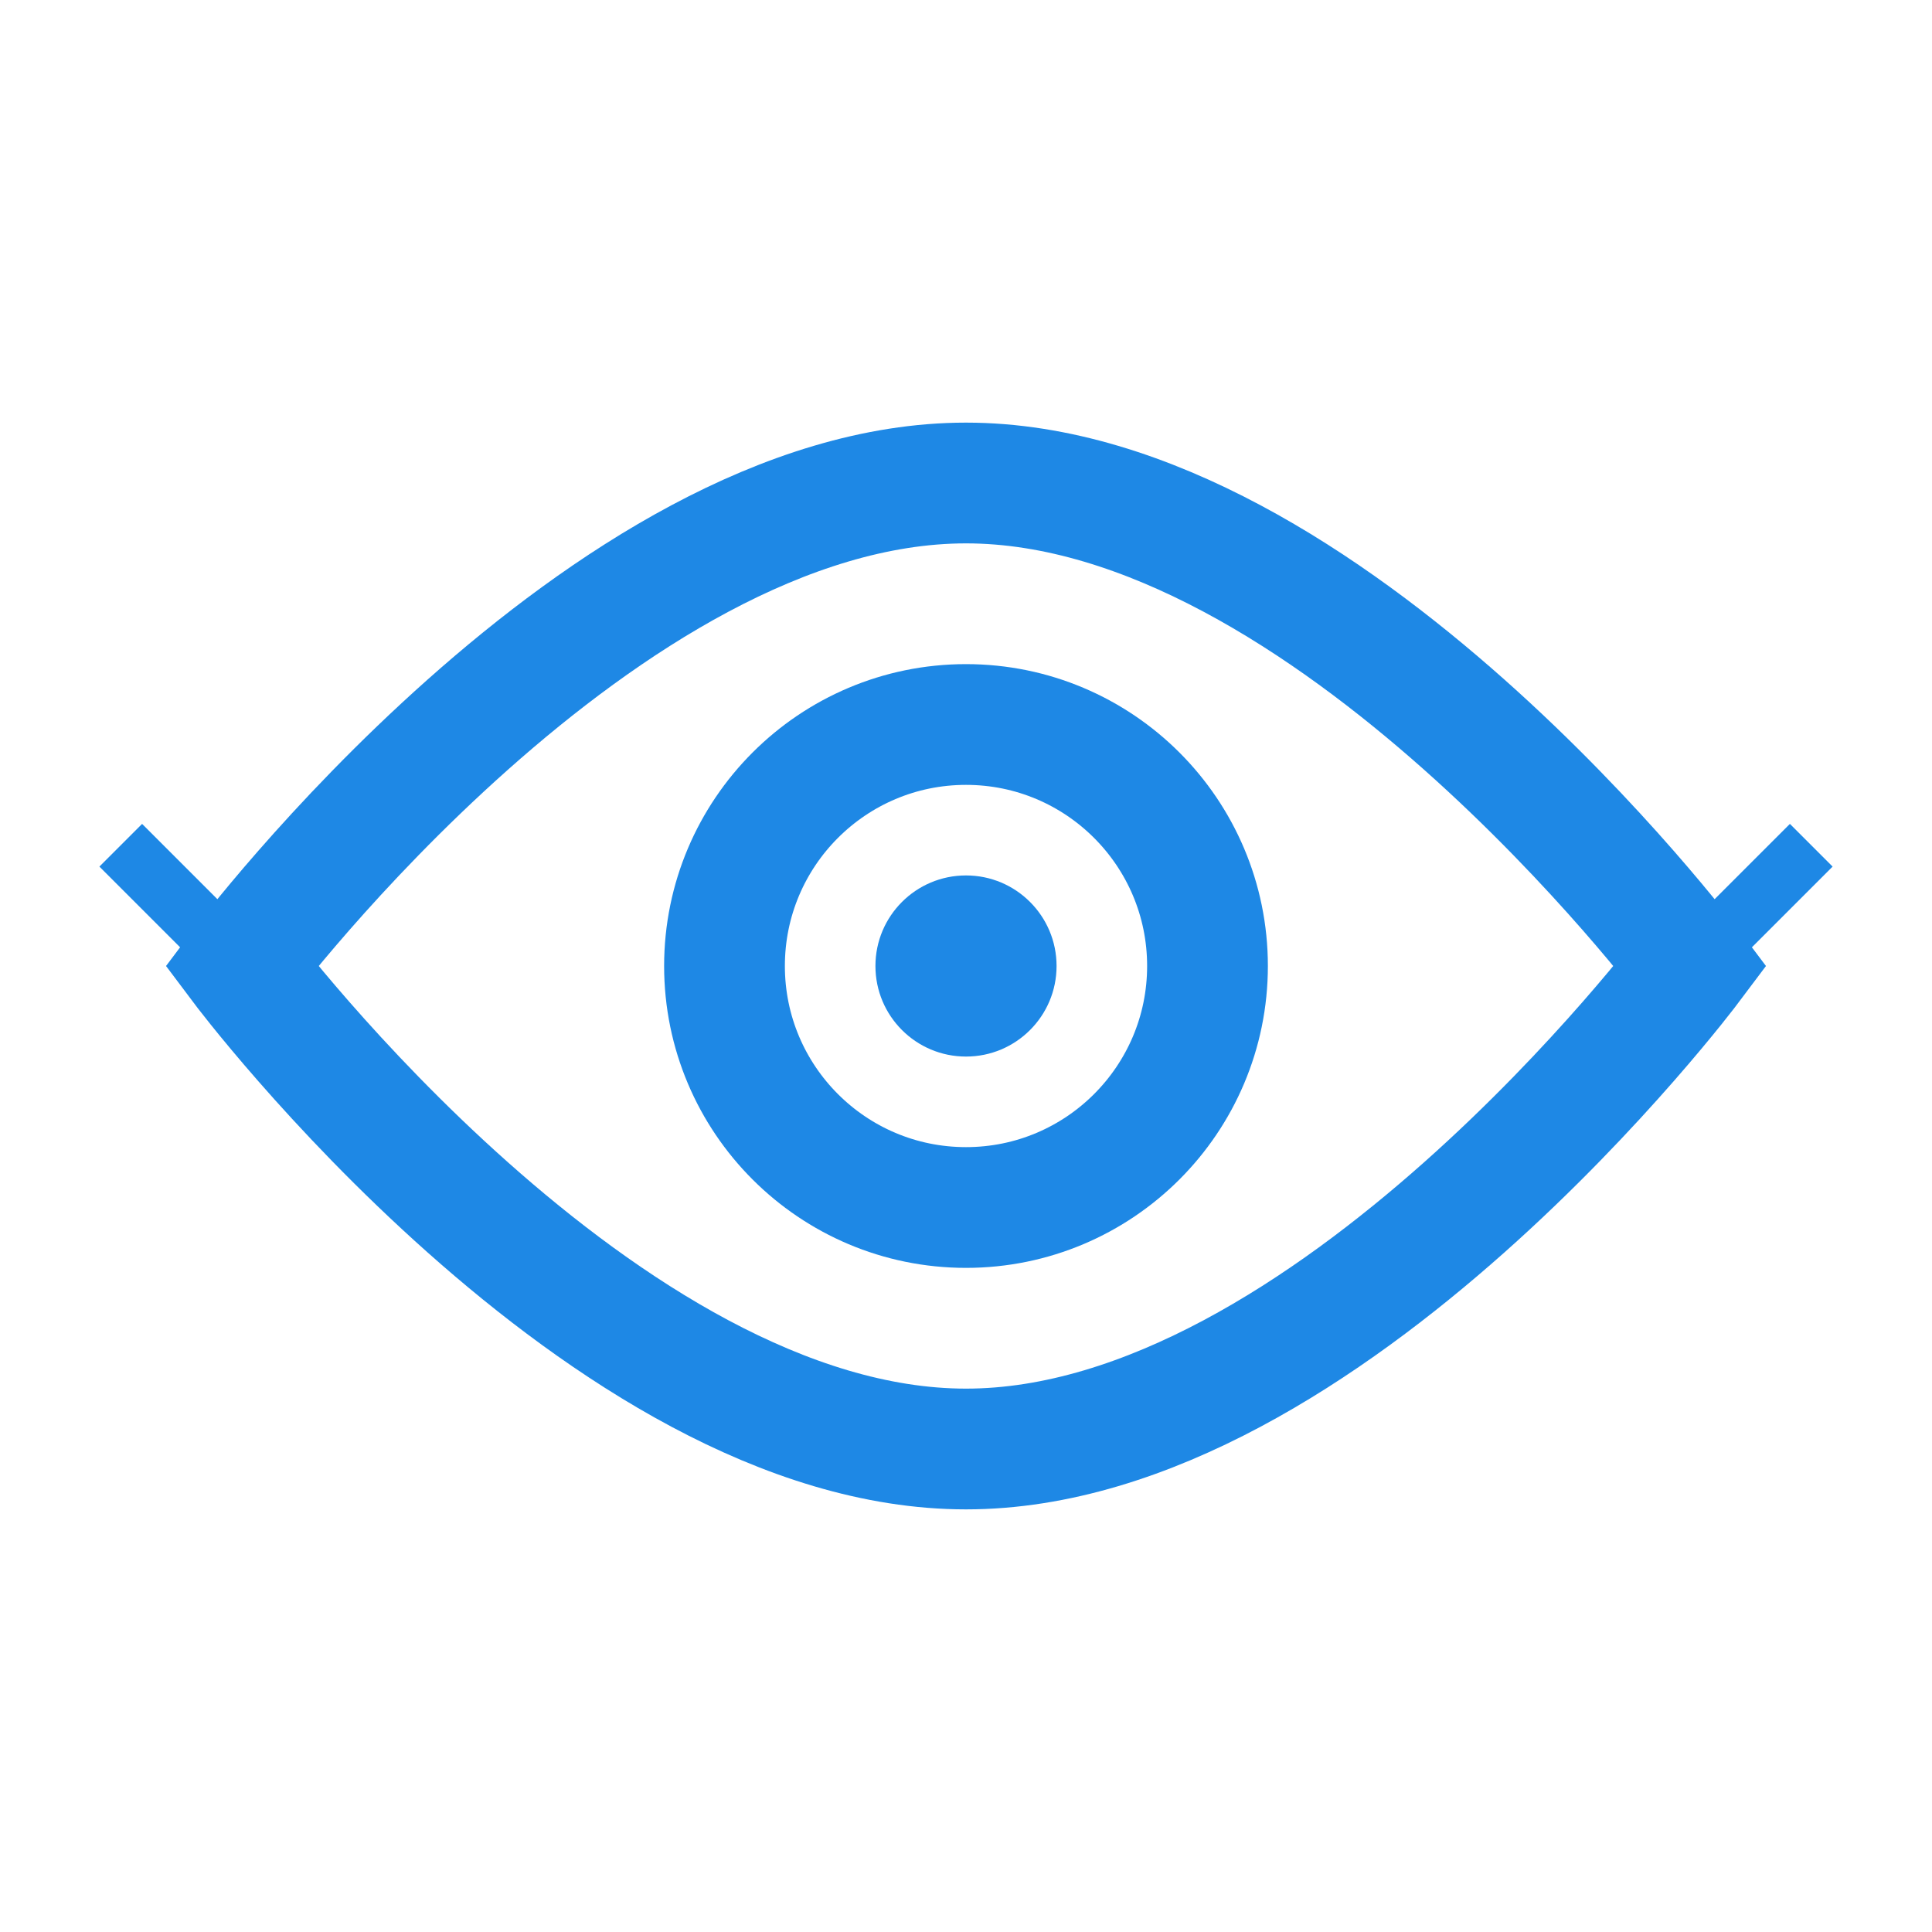 <?xml version="1.0" encoding="UTF-8"?>
<svg width="64" height="64" viewBox="0 0 64 64" fill="none" xmlns="http://www.w3.org/2000/svg">
    <path d="M8 32C8 32 20 16 32 16C44 16 56 32 56 32C56 32 44 48 32 48C20 48 8 32 8 32Z" stroke="#1e88e5" stroke-width="4" fill="none"/>
    <circle cx="32" cy="32" r="8" stroke="#1e88e5" stroke-width="4" fill="none"/>
    <circle cx="32" cy="32" r="3" fill="#1e88e5"/>
    <path d="M4 28L12 36" stroke="#1e88e5" stroke-width="2"/>
    <path d="M60 28L52 36" stroke="#1e88e5" stroke-width="2"/>
</svg> 